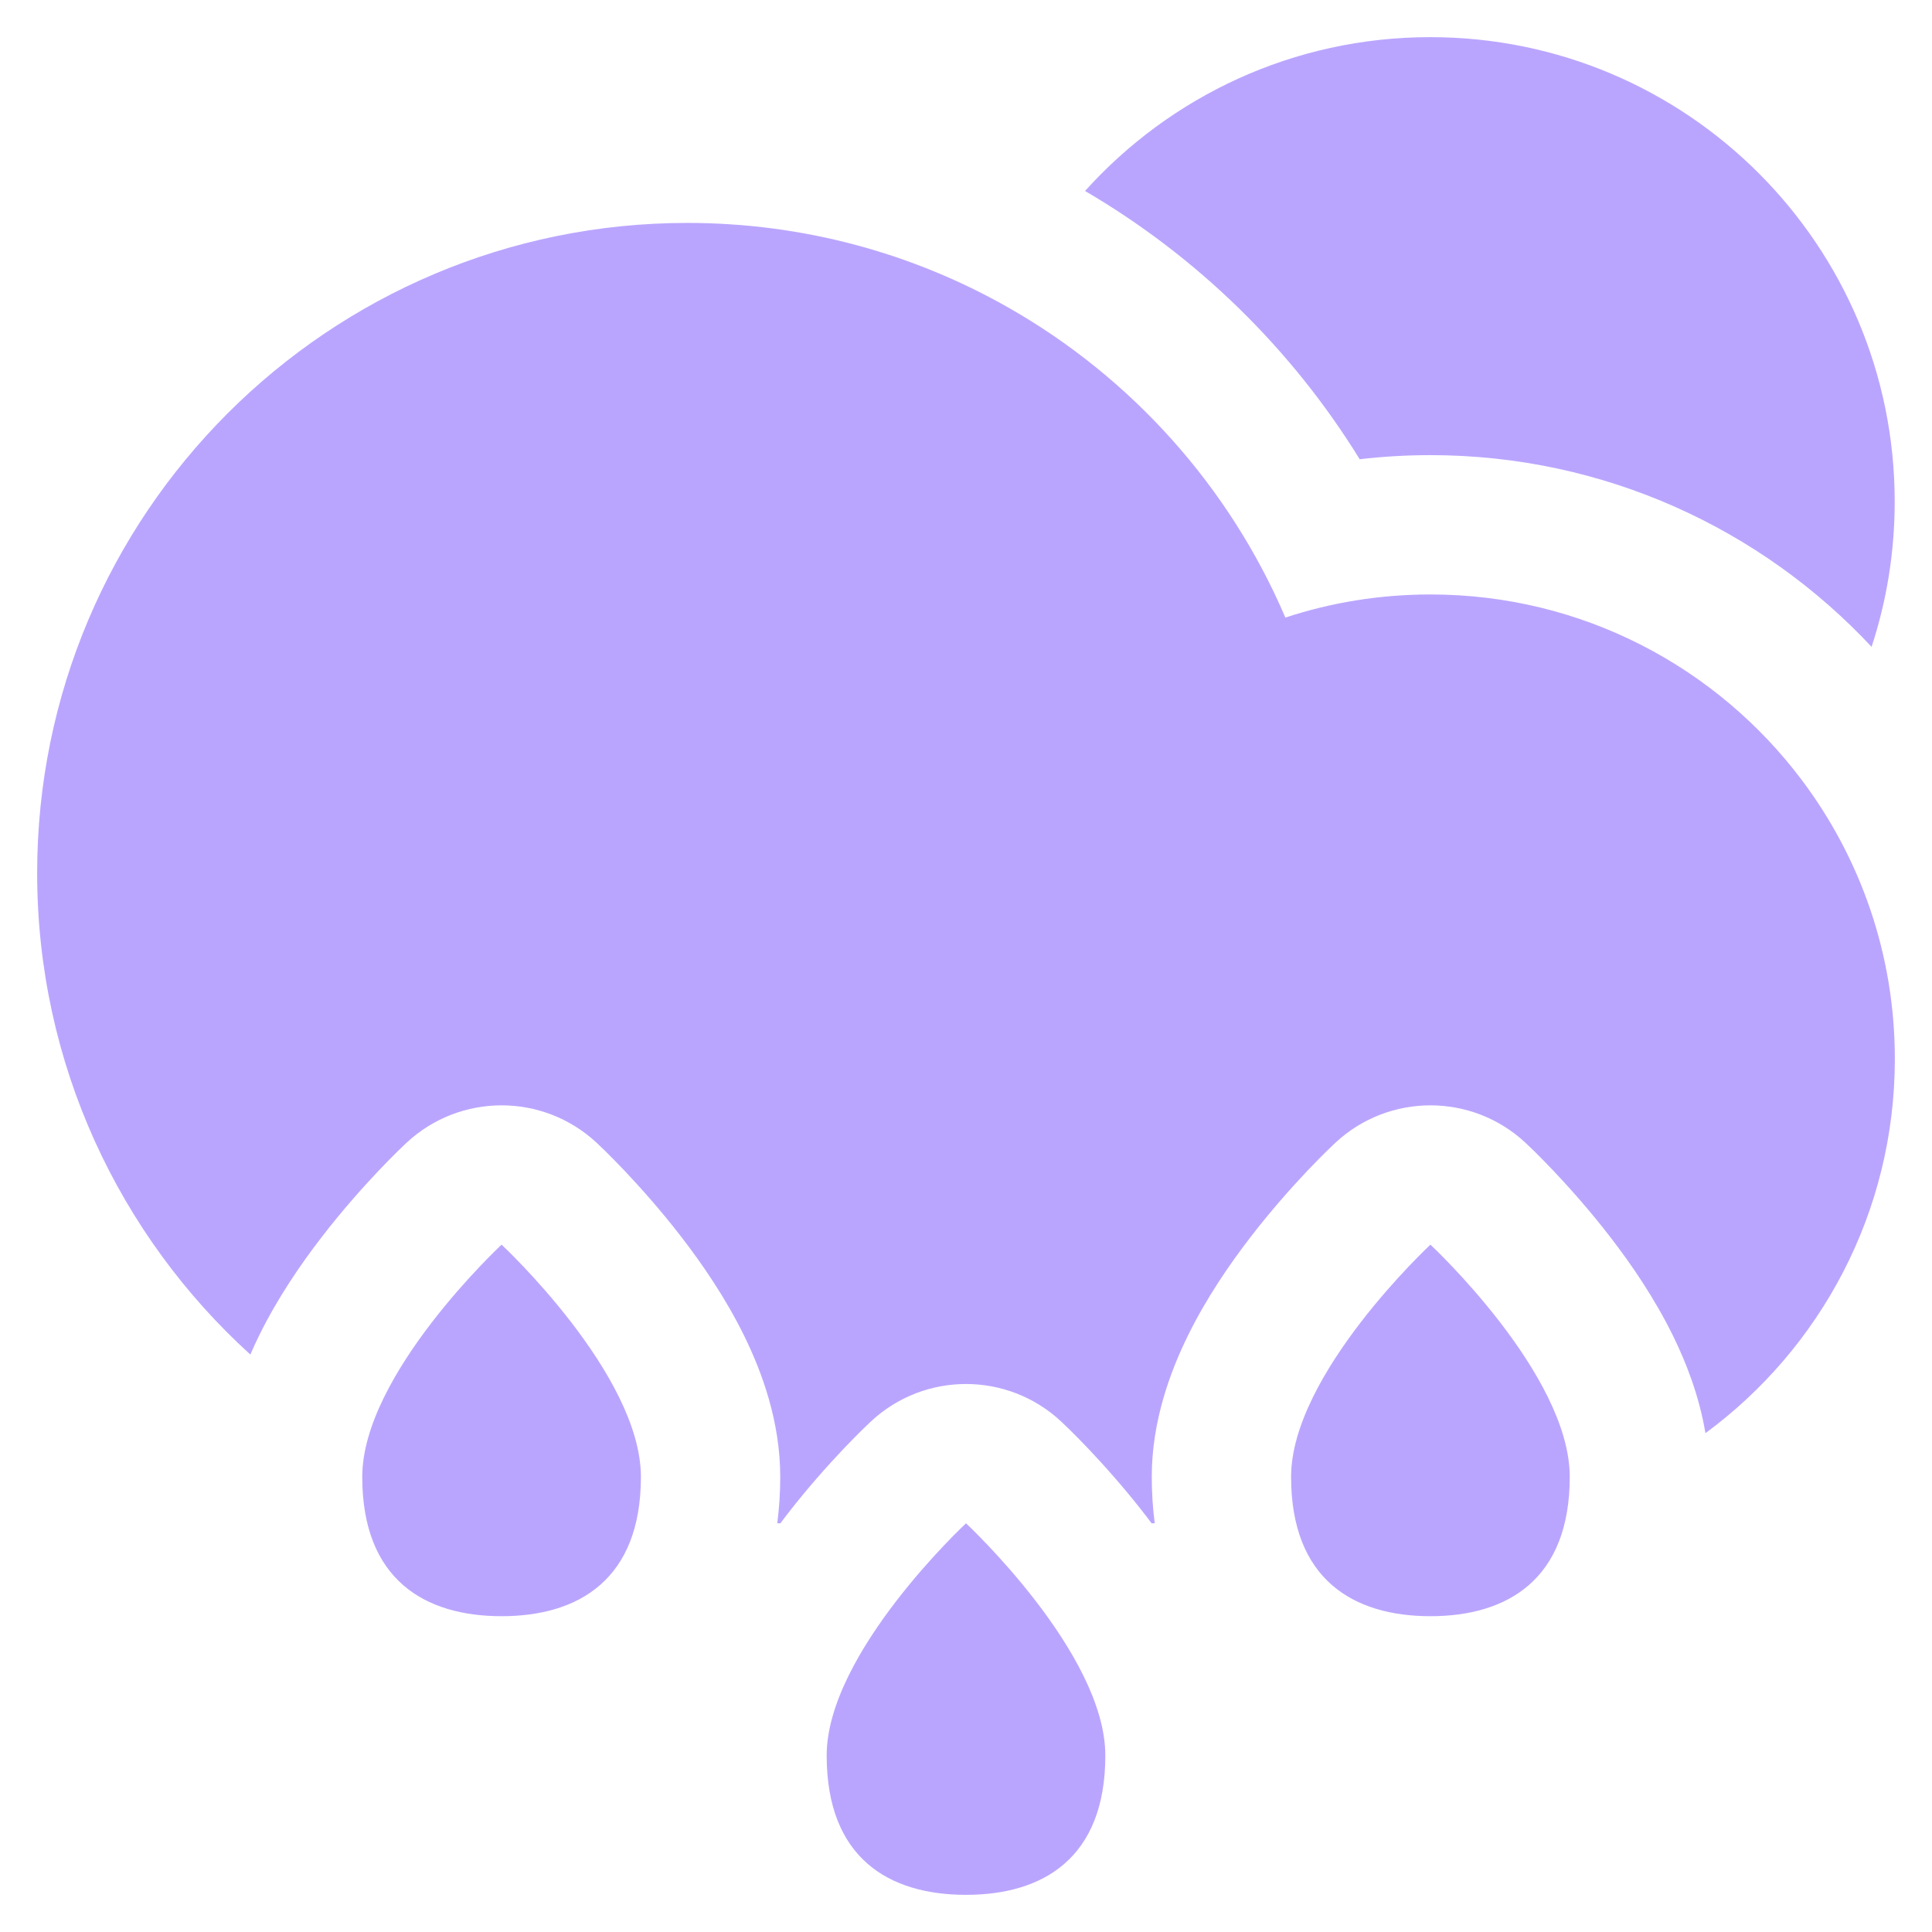 <svg width="26" height="26" viewBox="0 0 26 26" fill="none" xmlns="http://www.w3.org/2000/svg">
<path fill-rule="evenodd" clip-rule="evenodd" d="M19.248 6.125C21.593 6.125 23.706 7.12 25.187 8.705C25.389 8.09 25.498 7.433 25.498 6.75C25.498 3.298 22.7 0.5 19.248 0.5C17.404 0.5 15.746 1.299 14.602 2.57C16.11 3.452 17.382 4.694 18.298 6.18C18.61 6.144 18.927 6.125 19.248 6.125ZM10.5 19.875C10.5 20.085 10.487 20.294 10.46 20.5H10.502C10.527 20.466 10.552 20.433 10.577 20.401C10.861 20.032 11.141 19.721 11.347 19.503C11.452 19.393 11.54 19.304 11.605 19.24L11.723 19.127C12.443 18.458 13.557 18.458 14.277 19.127L14.395 19.24C14.46 19.304 14.548 19.393 14.653 19.503C14.859 19.721 15.139 20.032 15.423 20.401C15.448 20.433 15.473 20.466 15.498 20.5H15.54C15.513 20.294 15.5 20.085 15.5 19.875C15.5 19.13 15.745 18.467 15.985 17.977C16.234 17.47 16.547 17.014 16.827 16.651C17.111 16.282 17.391 15.971 17.597 15.753C17.702 15.643 17.79 15.554 17.855 15.49L17.973 15.377C18.693 14.708 19.807 14.708 20.527 15.377L20.645 15.49C20.71 15.554 20.798 15.643 20.903 15.753C21.109 15.971 21.389 16.282 21.673 16.651C21.953 17.014 22.266 17.47 22.515 17.977C22.69 18.334 22.867 18.782 22.951 19.287C24.497 18.149 25.5 16.317 25.5 14.25C25.5 12.843 25.035 11.545 24.25 10.5C23.11 8.982 21.295 8 19.25 8C18.568 8 17.912 8.109 17.298 8.311C16.543 6.546 15.225 5.08 13.57 4.139C12.295 3.414 10.821 3 9.25 3C4.418 3 0.5 6.918 0.5 11.75C0.5 14.318 1.607 16.628 3.369 18.229C3.407 18.141 3.446 18.057 3.485 17.977C3.734 17.47 4.047 17.014 4.327 16.651C4.611 16.282 4.891 15.971 5.097 15.753C5.202 15.643 5.29 15.554 5.355 15.49L5.473 15.377C6.193 14.708 7.307 14.708 8.027 15.377L8.145 15.49C8.21 15.554 8.298 15.643 8.403 15.753C8.609 15.971 8.889 16.282 9.173 16.651C9.453 17.014 9.766 17.47 10.015 17.977C10.255 18.467 10.5 19.13 10.5 19.875ZM6.75 21.75C7.786 21.75 8.625 21.256 8.625 19.875C8.625 18.494 6.75 16.75 6.75 16.75C6.75 16.75 4.875 18.494 4.875 19.875C4.875 21.256 5.714 21.75 6.75 21.75ZM21.125 19.875C21.125 21.256 20.285 21.75 19.25 21.75C18.215 21.75 17.375 21.256 17.375 19.875C17.375 18.494 19.25 16.75 19.25 16.75C19.25 16.75 21.125 18.494 21.125 19.875ZM14.875 23.625C14.875 25.006 14.036 25.5 13 25.5C11.964 25.5 11.125 25.006 11.125 23.625C11.125 22.244 13 20.5 13 20.5C13 20.5 14.875 22.244 14.875 23.625Z" fill="#BAA5FE"/>
</svg>
